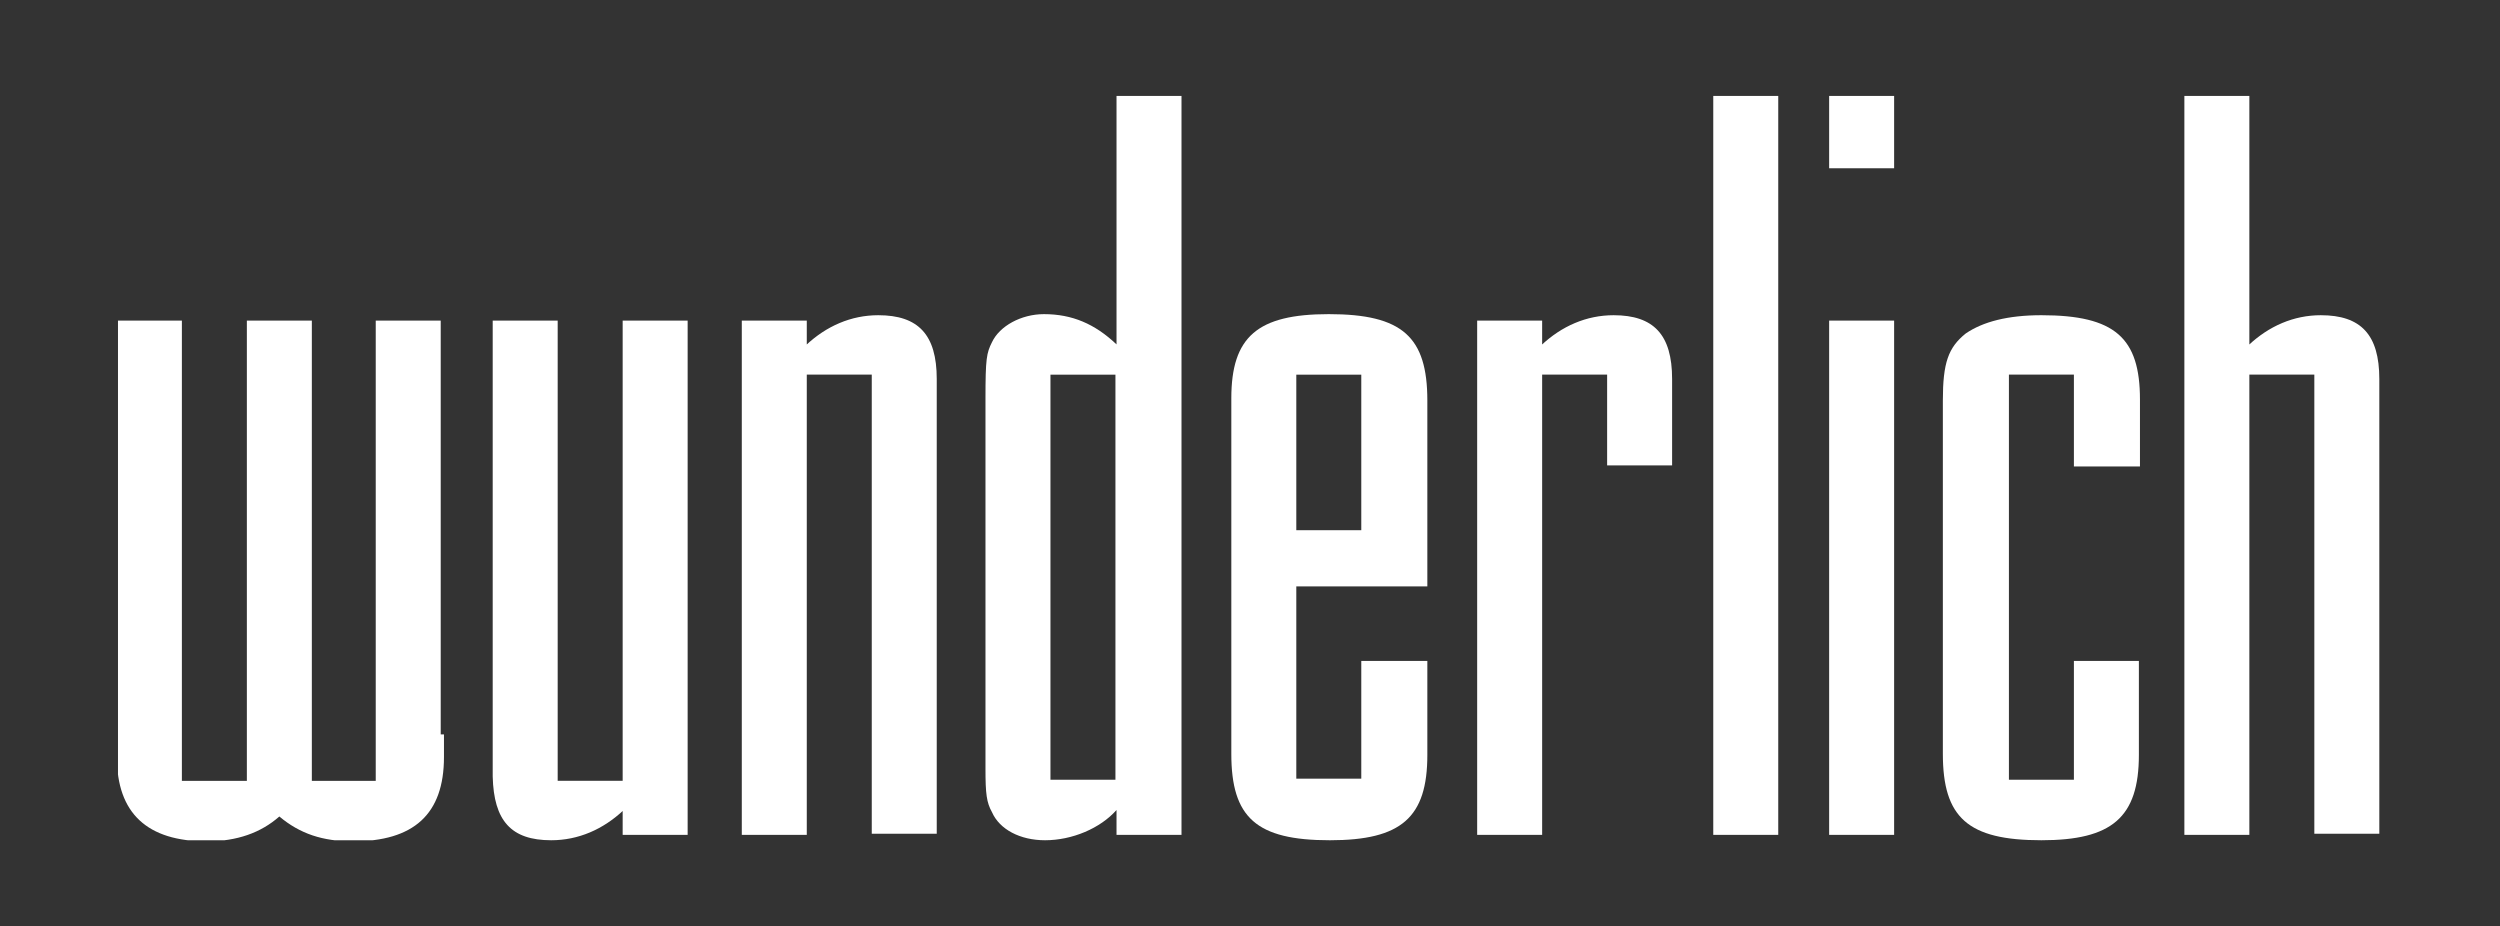 <svg fill="none" height="229" viewBox="0 0 618 229" width="618" xmlns="http://www.w3.org/2000/svg" xmlns:xlink="http://www.w3.org/1999/xlink"><rect x="0" y="0" width="618" height="229" fill="#333333" stroke="none"/><clipPath id="a"><path d="m29.166 23.71h559v184h-559z"/></clipPath><g clip-path="url(#a)" fill="#fff"><path d="m109.749 181.538v5.609c0 14.153-7.496 20.83-22.488 20.83-7.496 0-13.118-1.87-18.205-6.142-4.551 4.005-10.441 6.142-17.937 6.142-14.725 0-22.221-6.944-22.221-20.83v-5.609-102.281h16.063v113.765h16.063v-113.765h16.063v113.765h15.796v-113.765h16.063v102.281z"/><path d="m154.191 200.232c-5.087 4.807-11.244 7.478-17.937 7.478-9.906 0-14.189-4.807-14.457-15.756v-4.807-5.876-102.014h16.063v113.765h16.063v-113.765h16.063v127.117h-16.063v-6.142z"/><path d="m199.168 85.399c5.087-4.807 11.244-7.478 17.937-7.478 9.906 0 14.457 4.807 14.457 15.756v4.807 5.875 101.747h-16.063v-113.497h-16.063v113.764h-16.064v-127.117h16.064v6.142z"/><path d="m292.067 23.71v182.664h-16.063v-6.142c-4.016 4.54-10.977 7.478-17.67 7.478-6.157 0-11.244-2.671-13.118-6.944-1.339-2.403-1.606-4.54-1.606-10.682v-3.204-5.609-76.911-5.875c0-9.881.267-11.216 1.606-13.887 1.874-4.006 7.228-6.943 12.85-6.943 6.961 0 12.583 2.403 17.938 7.478v-61.422zm-32.394 68.9v100.145h16.063v-100.145z"/><path d="m352.839 181.538v5.074c0 15.49-6.425 21.098-24.094 21.098-18.205 0-24.363-5.608-24.363-21.365v-4.807-77.445-5.608c0-15.222 6.425-20.83 24.095-20.83 18.205 0 24.362 5.608 24.362 21.364v4.807 41.126h-32.394v47.536h16.064v-29.109h16.33zm-32.394-50.473h16.064v-38.455h-16.064z"/><path d="m380.95 85.399c5.087-4.807 11.244-7.478 17.937-7.478 9.906 0 14.457 4.807 14.457 15.756v4.807 5.875 10.682h-16.063v-22.432h-16.063v113.764h-16.063v-127.117h16.063v6.142z"/><path d="m439.581 23.71v182.664h-16.063v-182.664z"/><path d="m468.227 23.71v17.893h-16.063v-17.893zm0 55.547v127.117h-16.063v-127.117z"/><path d="m512.669 115.042v-22.432h-16.064v100.145h16.064v-29.376h16.063v18.159 5.074c0 15.49-6.693 21.098-24.095 21.098-18.205 0-24.363-5.608-24.363-21.365v-4.807-77.445-5.074c0-9.347 1.339-13.086 5.622-16.557 4.284-2.938 10.442-4.54 18.741-4.54 18.205 0 24.362 5.608 24.362 20.83v5.608 10.949h-16.33z"/><path d="m555.771 85.399c5.087-4.807 11.245-7.478 17.938-7.478 9.905 0 14.457 4.807 14.457 15.756v4.807 5.875 101.747h-16.064v-113.497h-16.063v113.764h-16.063v-182.664h16.063v61.689z"/></g></svg>